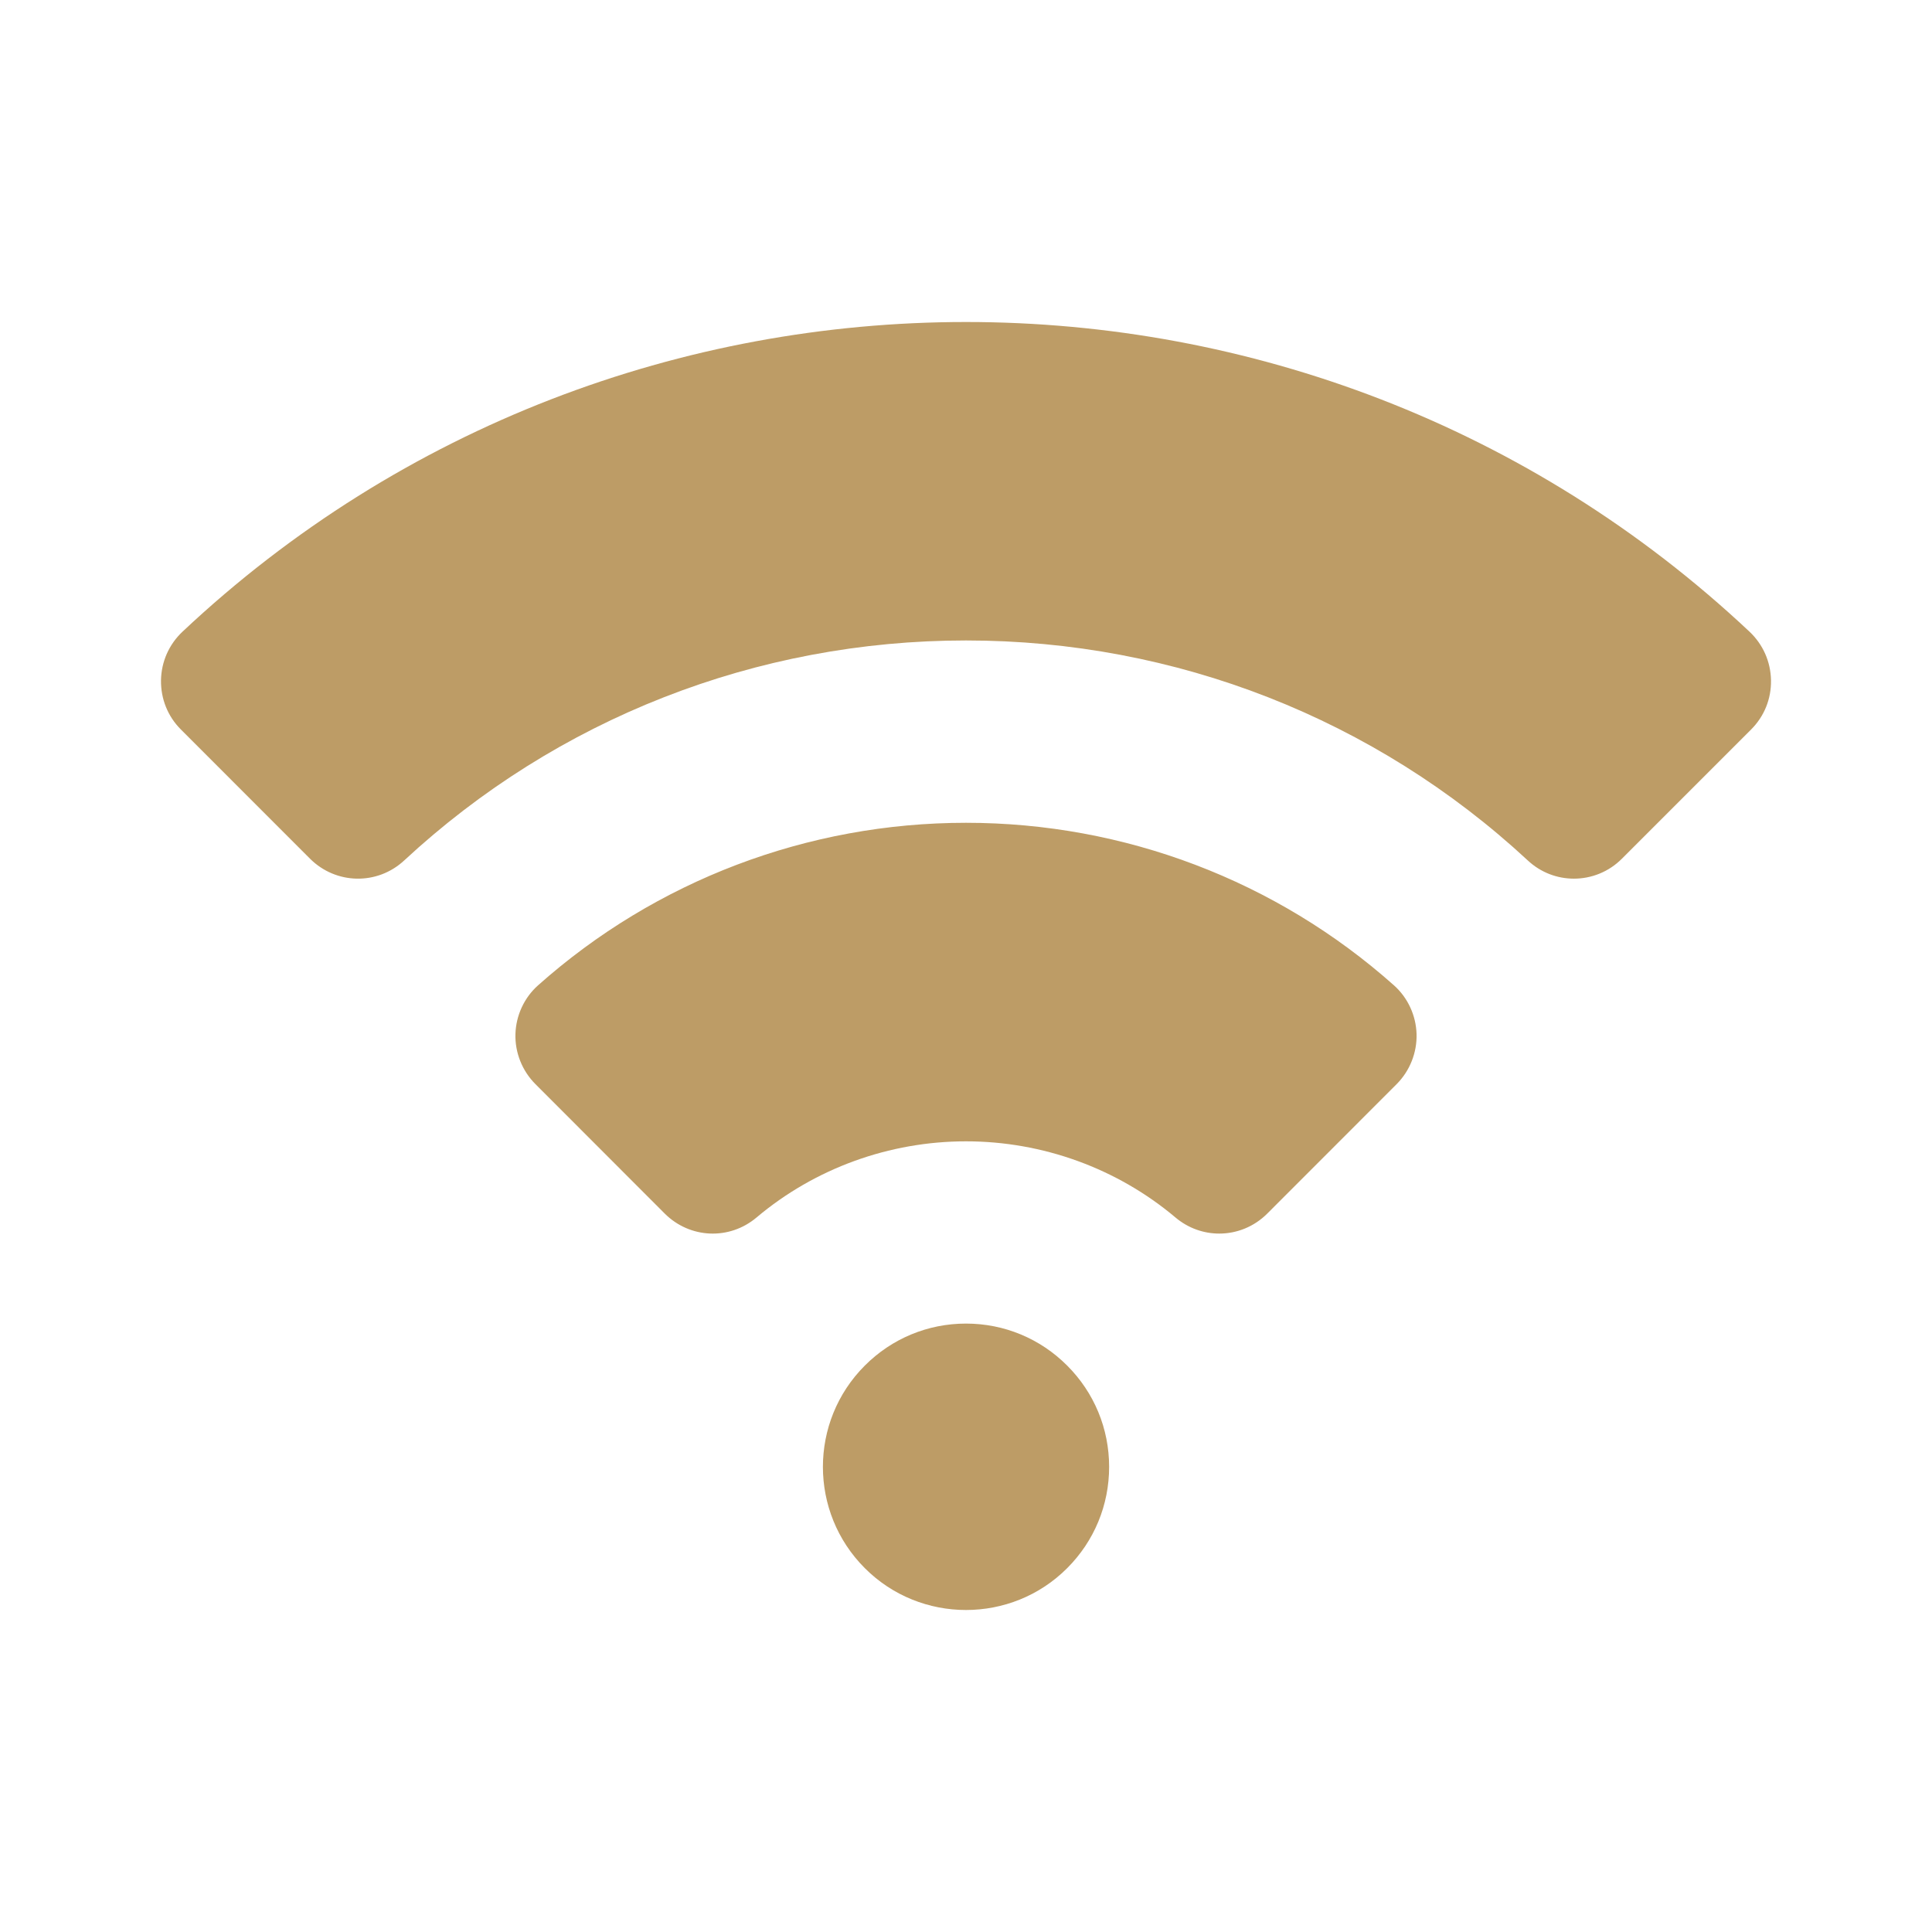 <svg width="24" height="24" viewBox="0 0 24 24" fill="none" xmlns="http://www.w3.org/2000/svg">
<path d="M12 4C8.498 4 4.996 5.282 2.268 7.846C2.099 8.005 2.004 8.22 2 8.451C1.997 8.682 2.084 8.899 2.247 9.062L3.85 10.666C4.173 10.989 4.687 10.999 5.021 10.689C6.92 8.927 9.398 7.956 12 7.956C14.602 7.956 17.08 8.927 18.979 10.689C19.141 10.84 19.346 10.915 19.552 10.915C19.768 10.915 19.984 10.832 20.149 10.666L21.753 9.062C21.916 8.899 22.004 8.682 22 8.451C21.996 8.22 21.901 8.005 21.732 7.846C19.003 5.282 15.502 4 12 4ZM12 10.221C10.034 10.221 8.146 10.938 6.684 12.24C6.512 12.393 6.41 12.614 6.403 12.844C6.396 13.076 6.487 13.303 6.651 13.467L8.257 15.075C8.57 15.387 9.06 15.409 9.398 15.124C10.122 14.514 11.047 14.178 12 14.178C12.953 14.178 13.878 14.514 14.602 15.124C14.761 15.258 14.954 15.324 15.146 15.324C15.362 15.324 15.577 15.241 15.743 15.075L17.349 13.468C17.513 13.304 17.604 13.076 17.597 12.844C17.59 12.614 17.488 12.393 17.316 12.24C15.854 10.938 13.966 10.221 12 10.221ZM12 16.442C11.525 16.442 11.078 16.628 10.743 16.964C10.049 17.658 10.049 18.786 10.743 19.48C11.089 19.827 11.545 20 12 20C12.455 20 12.911 19.827 13.257 19.48C13.593 19.144 13.778 18.697 13.778 18.222C13.778 17.747 13.593 17.3 13.257 16.964C12.922 16.628 12.475 16.442 12 16.442Z" fill="#BD9C66"/>
</svg>

